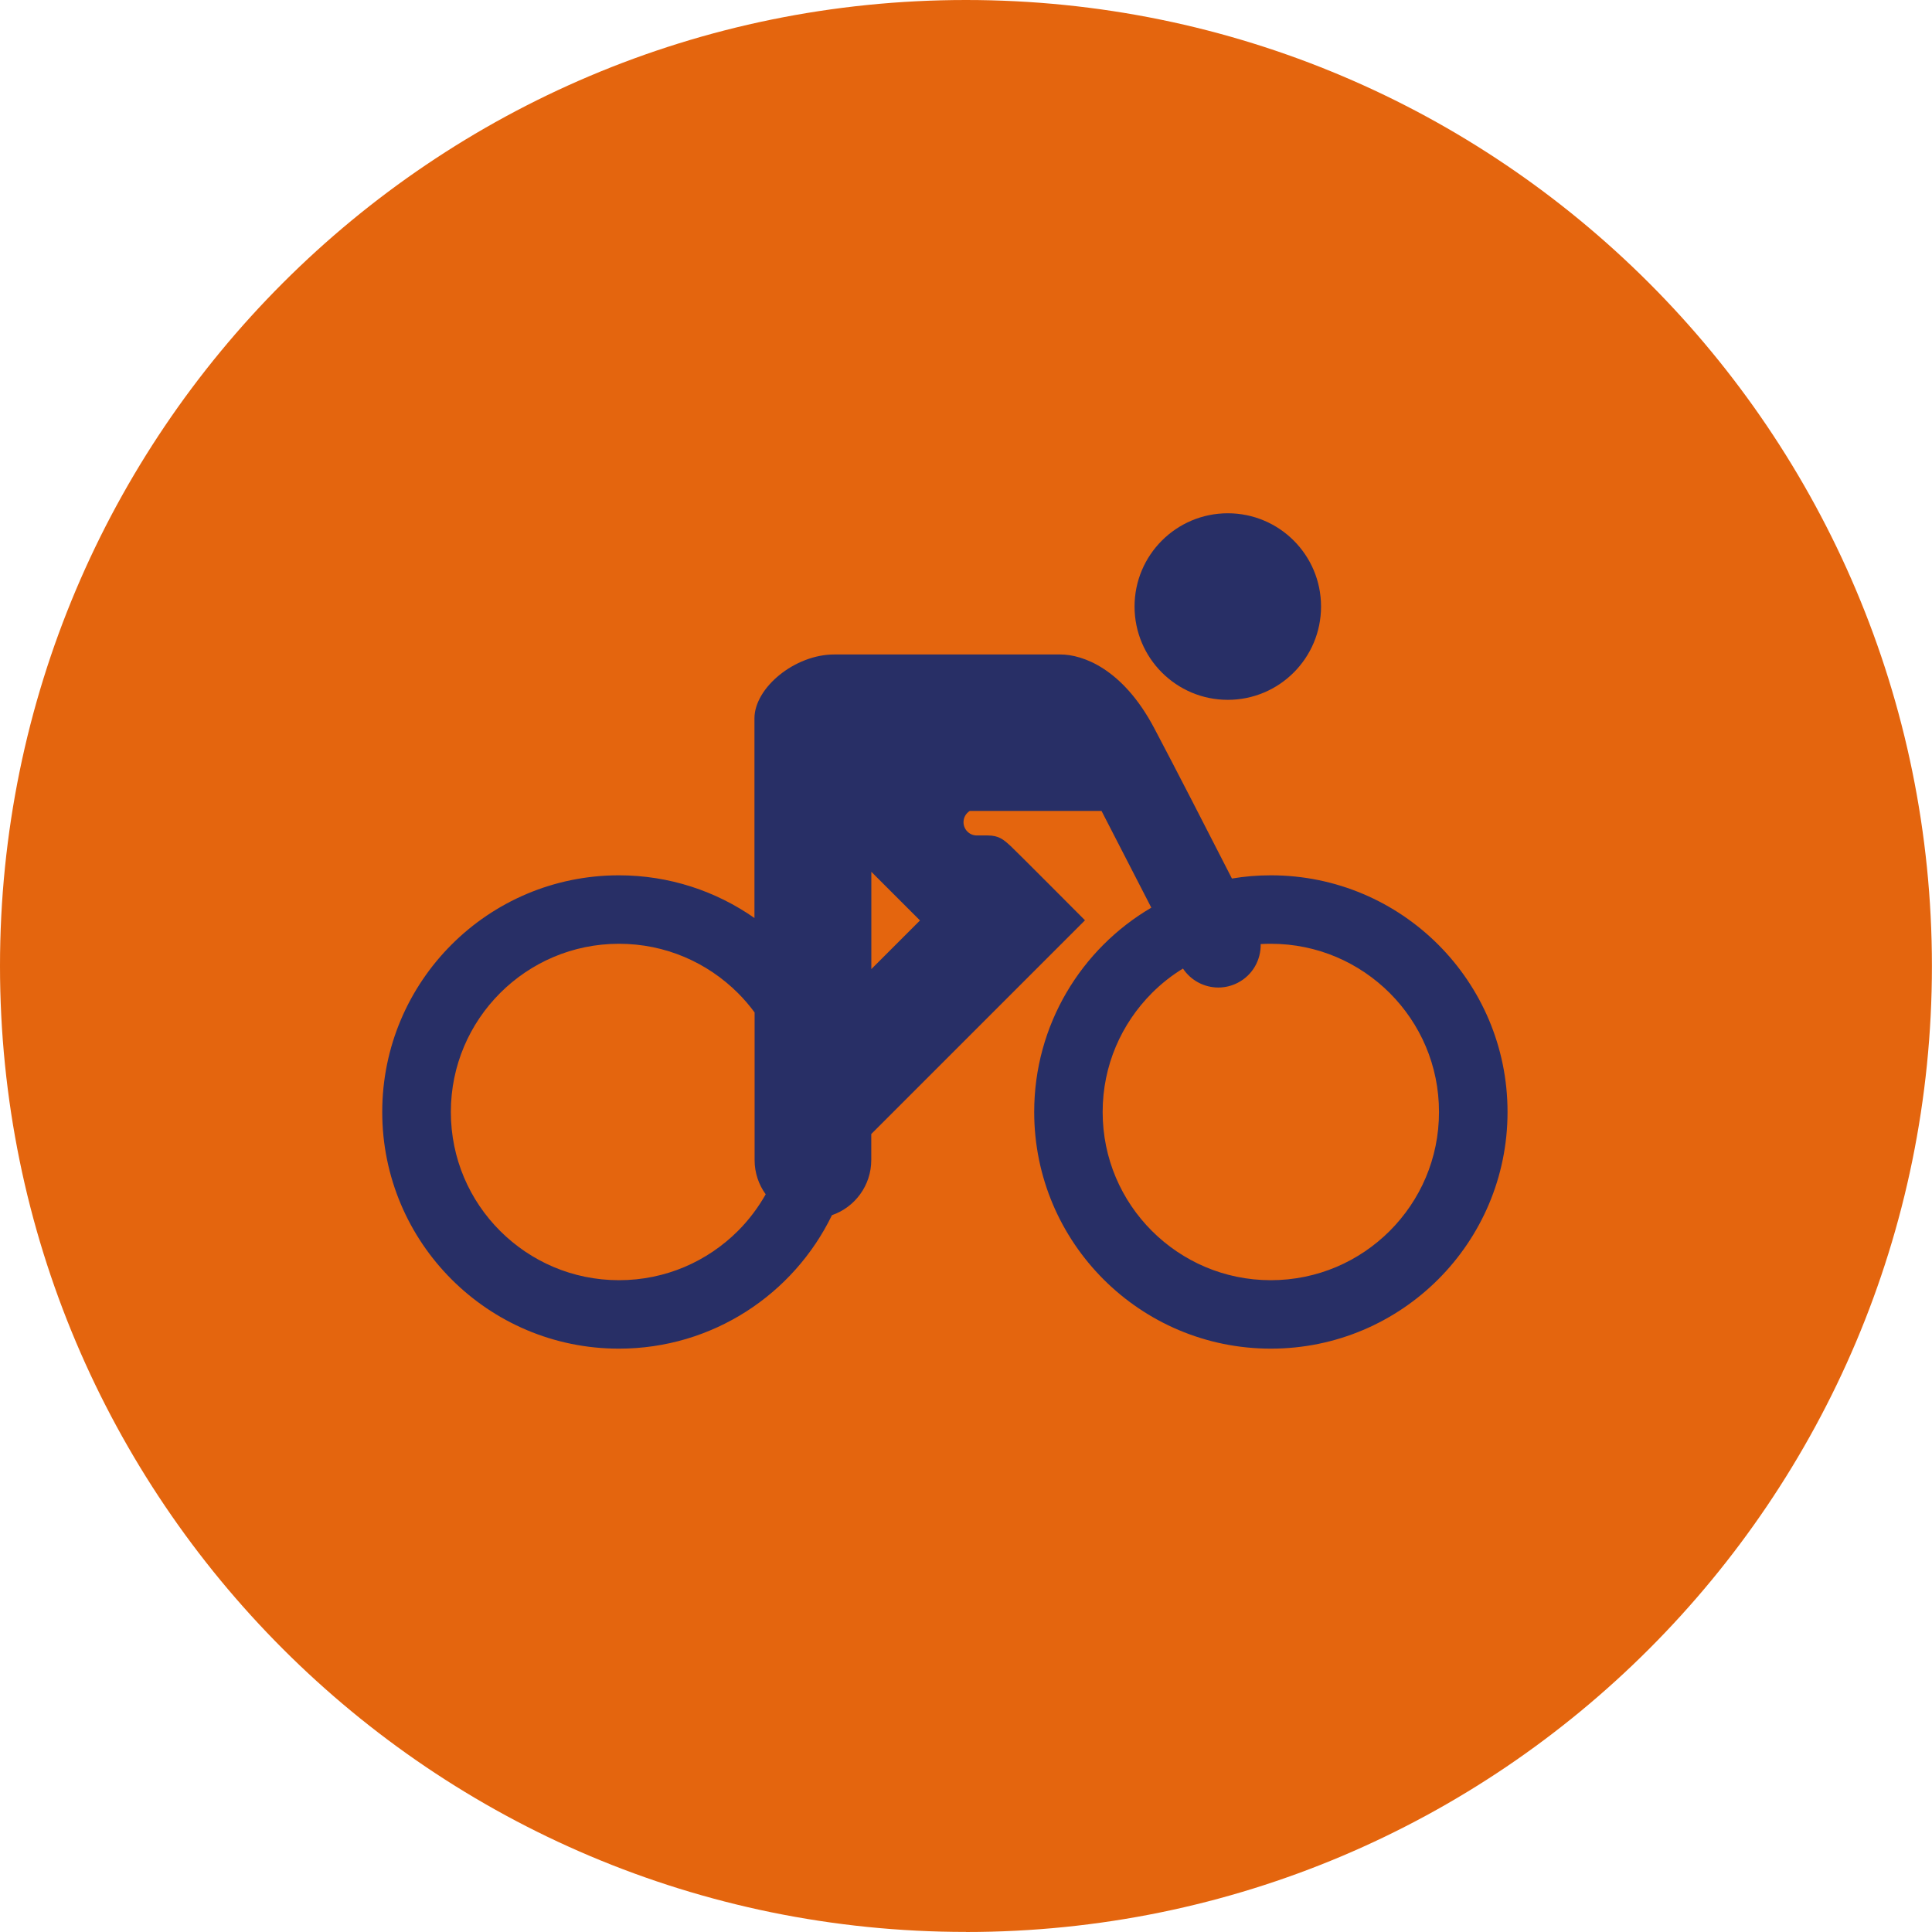 <?xml version="1.0" encoding="UTF-8"?> <svg xmlns="http://www.w3.org/2000/svg" xmlns:xlink="http://www.w3.org/1999/xlink" id="Calque_2" data-name="Calque 2" viewBox="0 0 252.57 252.57"><defs><style> .cls-1 { fill: #e4650e; } .cls-1, .cls-2, .cls-3 { stroke-width: 0px; } .cls-2 { fill: none; } .cls-4 { clip-path: url(#clippath-1); } .cls-3 { fill: #282f66; } .cls-5 { clip-path: url(#clippath); } </style><clipPath id="clippath"><rect class="cls-2" width="252.57" height="252.57"></rect></clipPath><clipPath id="clippath-1"><rect class="cls-2" x="49.98" y="58.98" width="151.19" height="119.94"></rect></clipPath></defs><g id="Calque_1-2" data-name="Calque 1"><g class="cls-5"><path class="cls-1" d="M126.28,252.57c69.74,0,126.28-56.54,126.28-126.28S196.03,0,126.28,0,0,56.54,0,126.28s56.54,126.28,126.28,126.28"></path></g><g class="cls-4"><path class="cls-3" d="M148.32,79.29c0,6.74,5.46,12.2,12.19,12.2s12.19-5.46,12.19-12.2-5.46-12.19-12.19-12.19-12.19,5.46-12.19,12.19"></path><path class="cls-3" d="M166.13,114.43c-1.73,0-3.42.14-5.08.42-3.06-5.99-7.62-14.87-10.18-19.7-4.1-7.73-9.31-9.59-12.24-9.59h-29.54c-5.18-.02-10.46,4.35-10.46,8.35v26.1c-5.02-3.51-11.13-5.58-17.72-5.58-17.09,0-30.94,13.85-30.94,30.94,0,17.09,13.85,30.94,30.94,30.94,12.25,0,22.84-7.12,27.85-17.45,2.99-1.03,5.14-3.87,5.14-7.21v-3.4l27.94-27.94s-9.02-9.06-9.58-9.57c-1.06-1-1.67-1.52-3.15-1.52-.54,0-1.42,0-1.42,0-.96,0-1.73-.78-1.73-1.74,0-.62.33-1.16.82-1.47h17.22s6.51,12.65,6.51,12.65c-9.16,5.37-15.31,15.32-15.31,26.71,0,17.09,13.85,30.94,30.94,30.94,17.09,0,30.94-13.85,30.94-30.94,0-17.09-13.85-30.94-30.94-30.94M80.92,167.36c-6.08,0-11.55-2.46-15.54-6.44-3.99-3.99-6.44-9.46-6.44-15.55,0-6.08,2.45-11.55,6.44-15.55,3.99-3.98,9.46-6.44,15.54-6.44,6.08,0,11.56,2.46,15.55,6.44.79.79,1.52,1.64,2.18,2.54v19.3c0,1.67.54,3.22,1.45,4.47-.99,1.75-2.21,3.37-3.63,4.79-3.99,3.98-9.46,6.44-15.55,6.44M113.91,126.68v-12.71l6.36,6.36-6.36,6.36ZM181.68,160.92c-3.99,3.98-9.46,6.44-15.55,6.44-6.08,0-11.55-2.46-15.54-6.44-3.99-3.99-6.44-9.46-6.44-15.55,0-6.08,2.45-11.55,6.44-15.55,1.22-1.22,2.58-2.3,4.06-3.2,1.05,1.58,2.81,2.48,4.62,2.48.86,0,1.72-.2,2.54-.62,1.95-1,3.04-3,3-5.06.44-.03.88-.04,1.32-.04,6.09,0,11.56,2.46,15.55,6.44,3.99,3.99,6.44,9.46,6.44,15.55,0,6.09-2.45,11.55-6.44,15.55"></path></g></g></svg> 